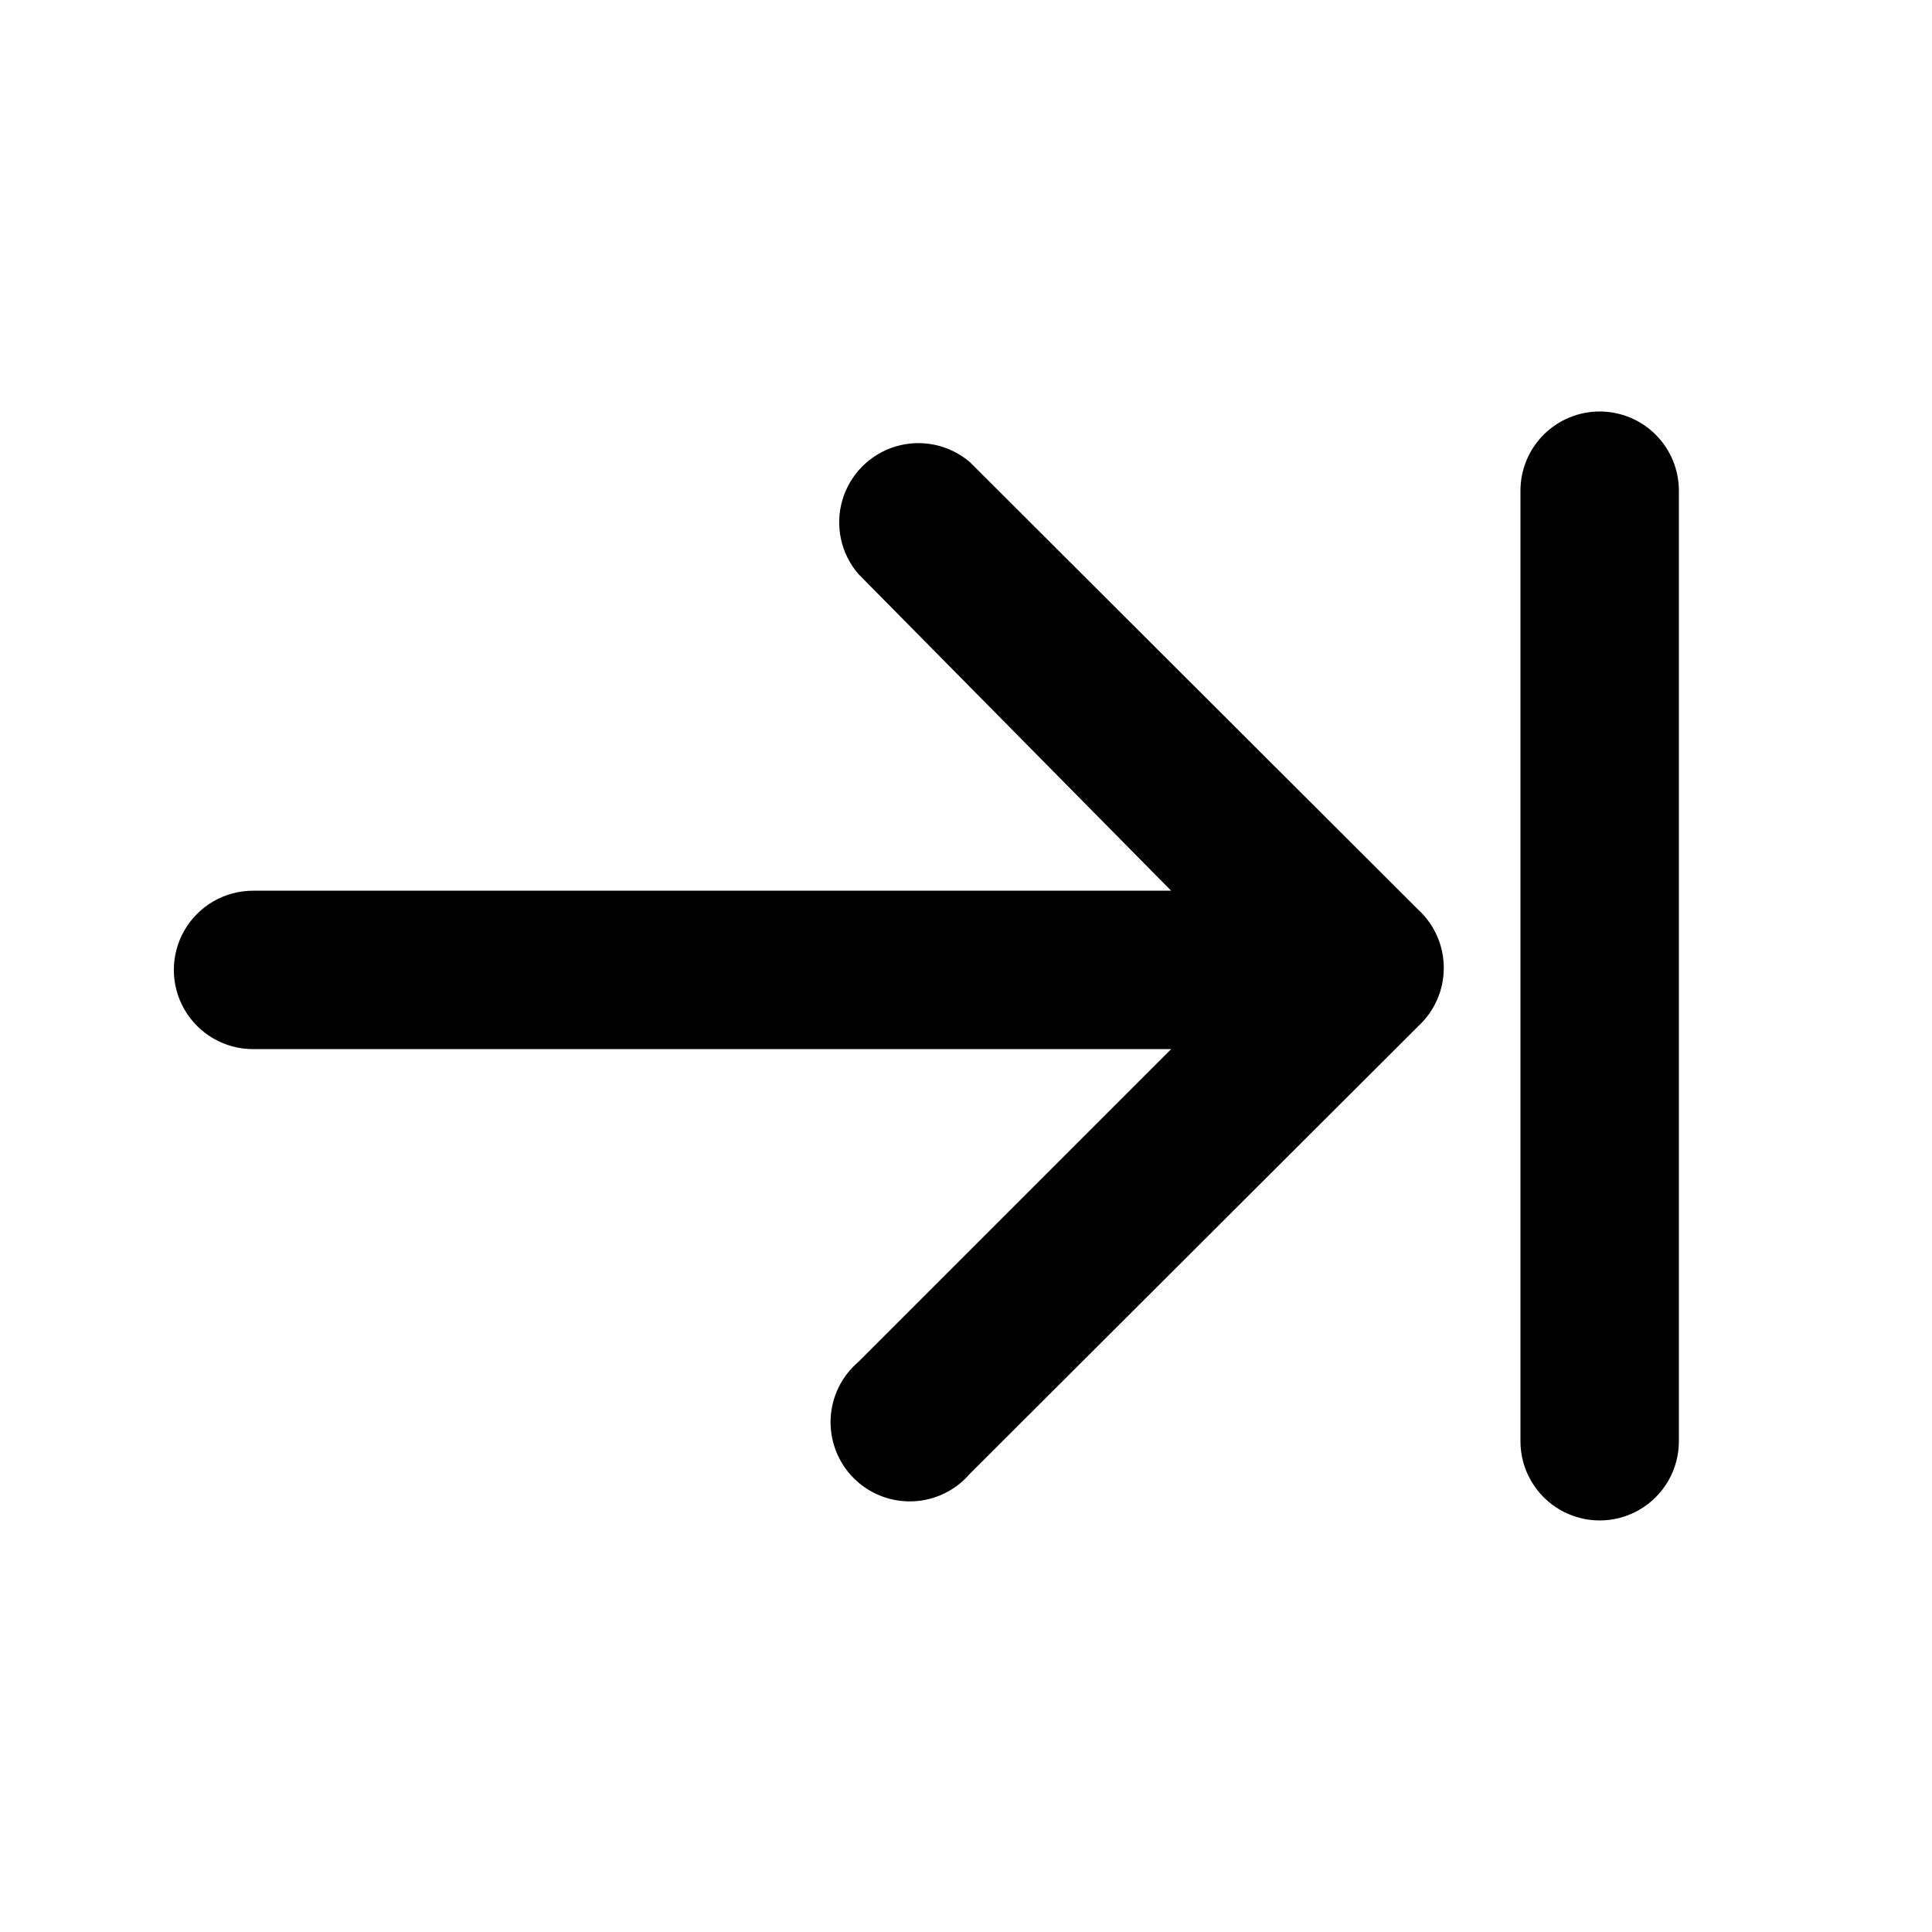 <?xml version="1.0" encoding="UTF-8"?>
<!-- Uploaded to: ICON Repo, www.iconrepo.com, Generator: ICON Repo Mixer Tools -->
<svg fill="#000000" width="800px" height="800px" version="1.1" viewBox="144 144 512 512" xmlns="http://www.w3.org/2000/svg">
 <g>
  <path d="m519.86 385.09-118.82-118.61c-5.402-4.629-12.785-6.203-19.605-4.184-6.824 2.016-12.16 7.352-14.18 14.176-2.016 6.824-0.441 14.203 4.188 19.605l82.918 83.969h-243.3c-7.5 0-14.43 4.004-18.18 10.496-3.75 6.496-3.75 14.5 0 20.992 3.75 6.496 10.68 10.496 18.18 10.496h243.3l-82.918 82.918c-4.441 3.805-7.098 9.293-7.32 15.137-0.227 5.844 1.996 11.516 6.133 15.652 4.133 4.137 9.809 6.359 15.652 6.133 5.844-0.227 11.328-2.879 15.133-7.32l118.82-118.61c4.309-3.977 6.758-9.57 6.758-15.43 0-5.859-2.449-11.457-6.758-15.43z"/>
  <path d="m567.93 253.05c-5.566 0-10.906 2.211-14.844 6.148-3.934 3.938-6.148 9.277-6.148 14.844v251.9c0 7.5 4.004 14.43 10.496 18.18 6.496 3.75 14.5 3.75 20.992 0 6.496-3.75 10.496-10.68 10.496-18.18v-251.9c0-5.566-2.211-10.906-6.148-14.844-3.934-3.938-9.273-6.148-14.844-6.148z"/>
 </g>
</svg>